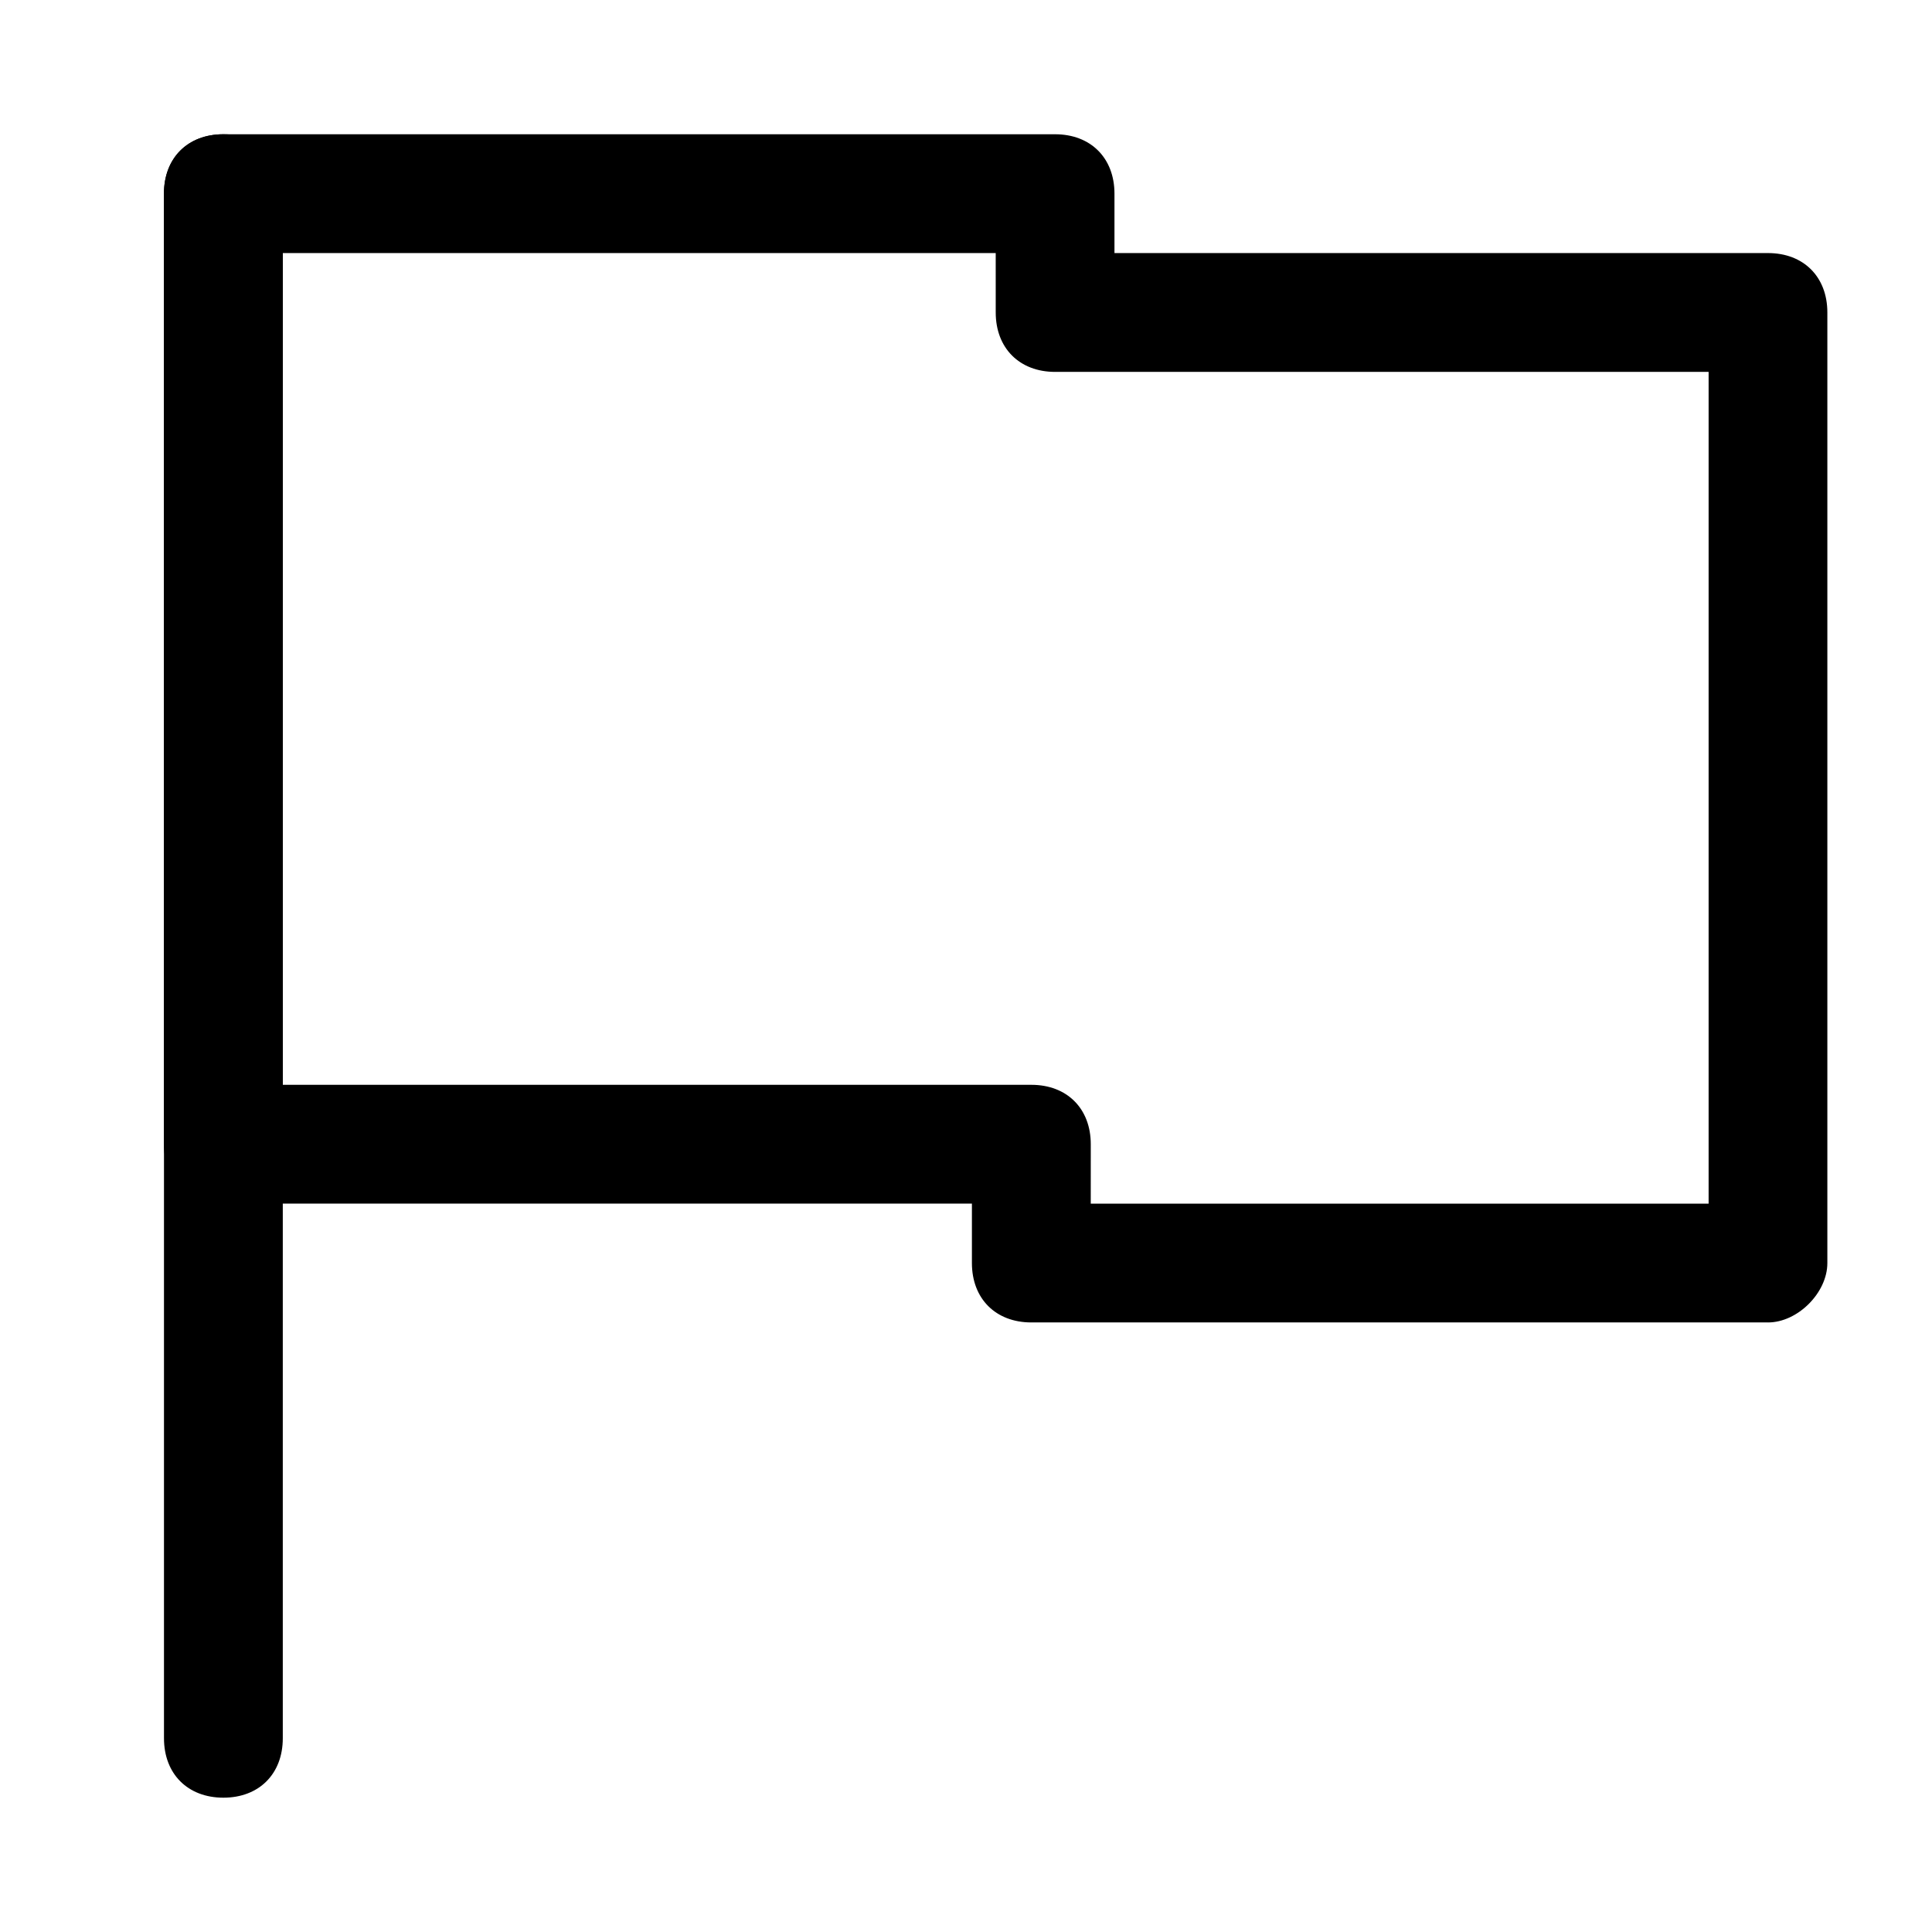 <?xml version="1.0" encoding="UTF-8"?>
<!-- Uploaded to: SVG Repo, www.svgrepo.com, Generator: SVG Repo Mixer Tools -->
<svg fill="#000000" width="800px" height="800px" version="1.1" viewBox="144 144 512 512" xmlns="http://www.w3.org/2000/svg">
 <g>
  <path d="m203.2 179.58c9.445 0 15.742 6.297 15.742 15.742v409.34c0 9.445-6.297 15.742-15.742 15.742-9.445 0-15.742-6.297-15.742-15.742l-0.004-409.34c0-9.445 6.297-15.742 15.746-15.742z"/>
  <path d="m612.54 494.46h-195.23c-9.445 0-15.742-6.297-15.742-15.742v-15.742h-198.38c-9.445 0-15.742-6.297-15.742-15.742l-0.004-251.91c0-9.445 6.297-15.742 15.742-15.742h220.42c9.445 0 15.742 6.297 15.742 15.742v15.742h173.18c9.445 0 15.742 6.297 15.742 15.742v251.91c0.008 7.875-7.867 15.746-15.738 15.746zm-179.48-31.484h163.74v-220.42h-173.18c-9.445 0-15.742-6.297-15.742-15.742l-0.004-15.746h-188.93v220.42h198.38c9.445 0 15.742 6.297 15.742 15.742z"/>
 </g>
</svg>